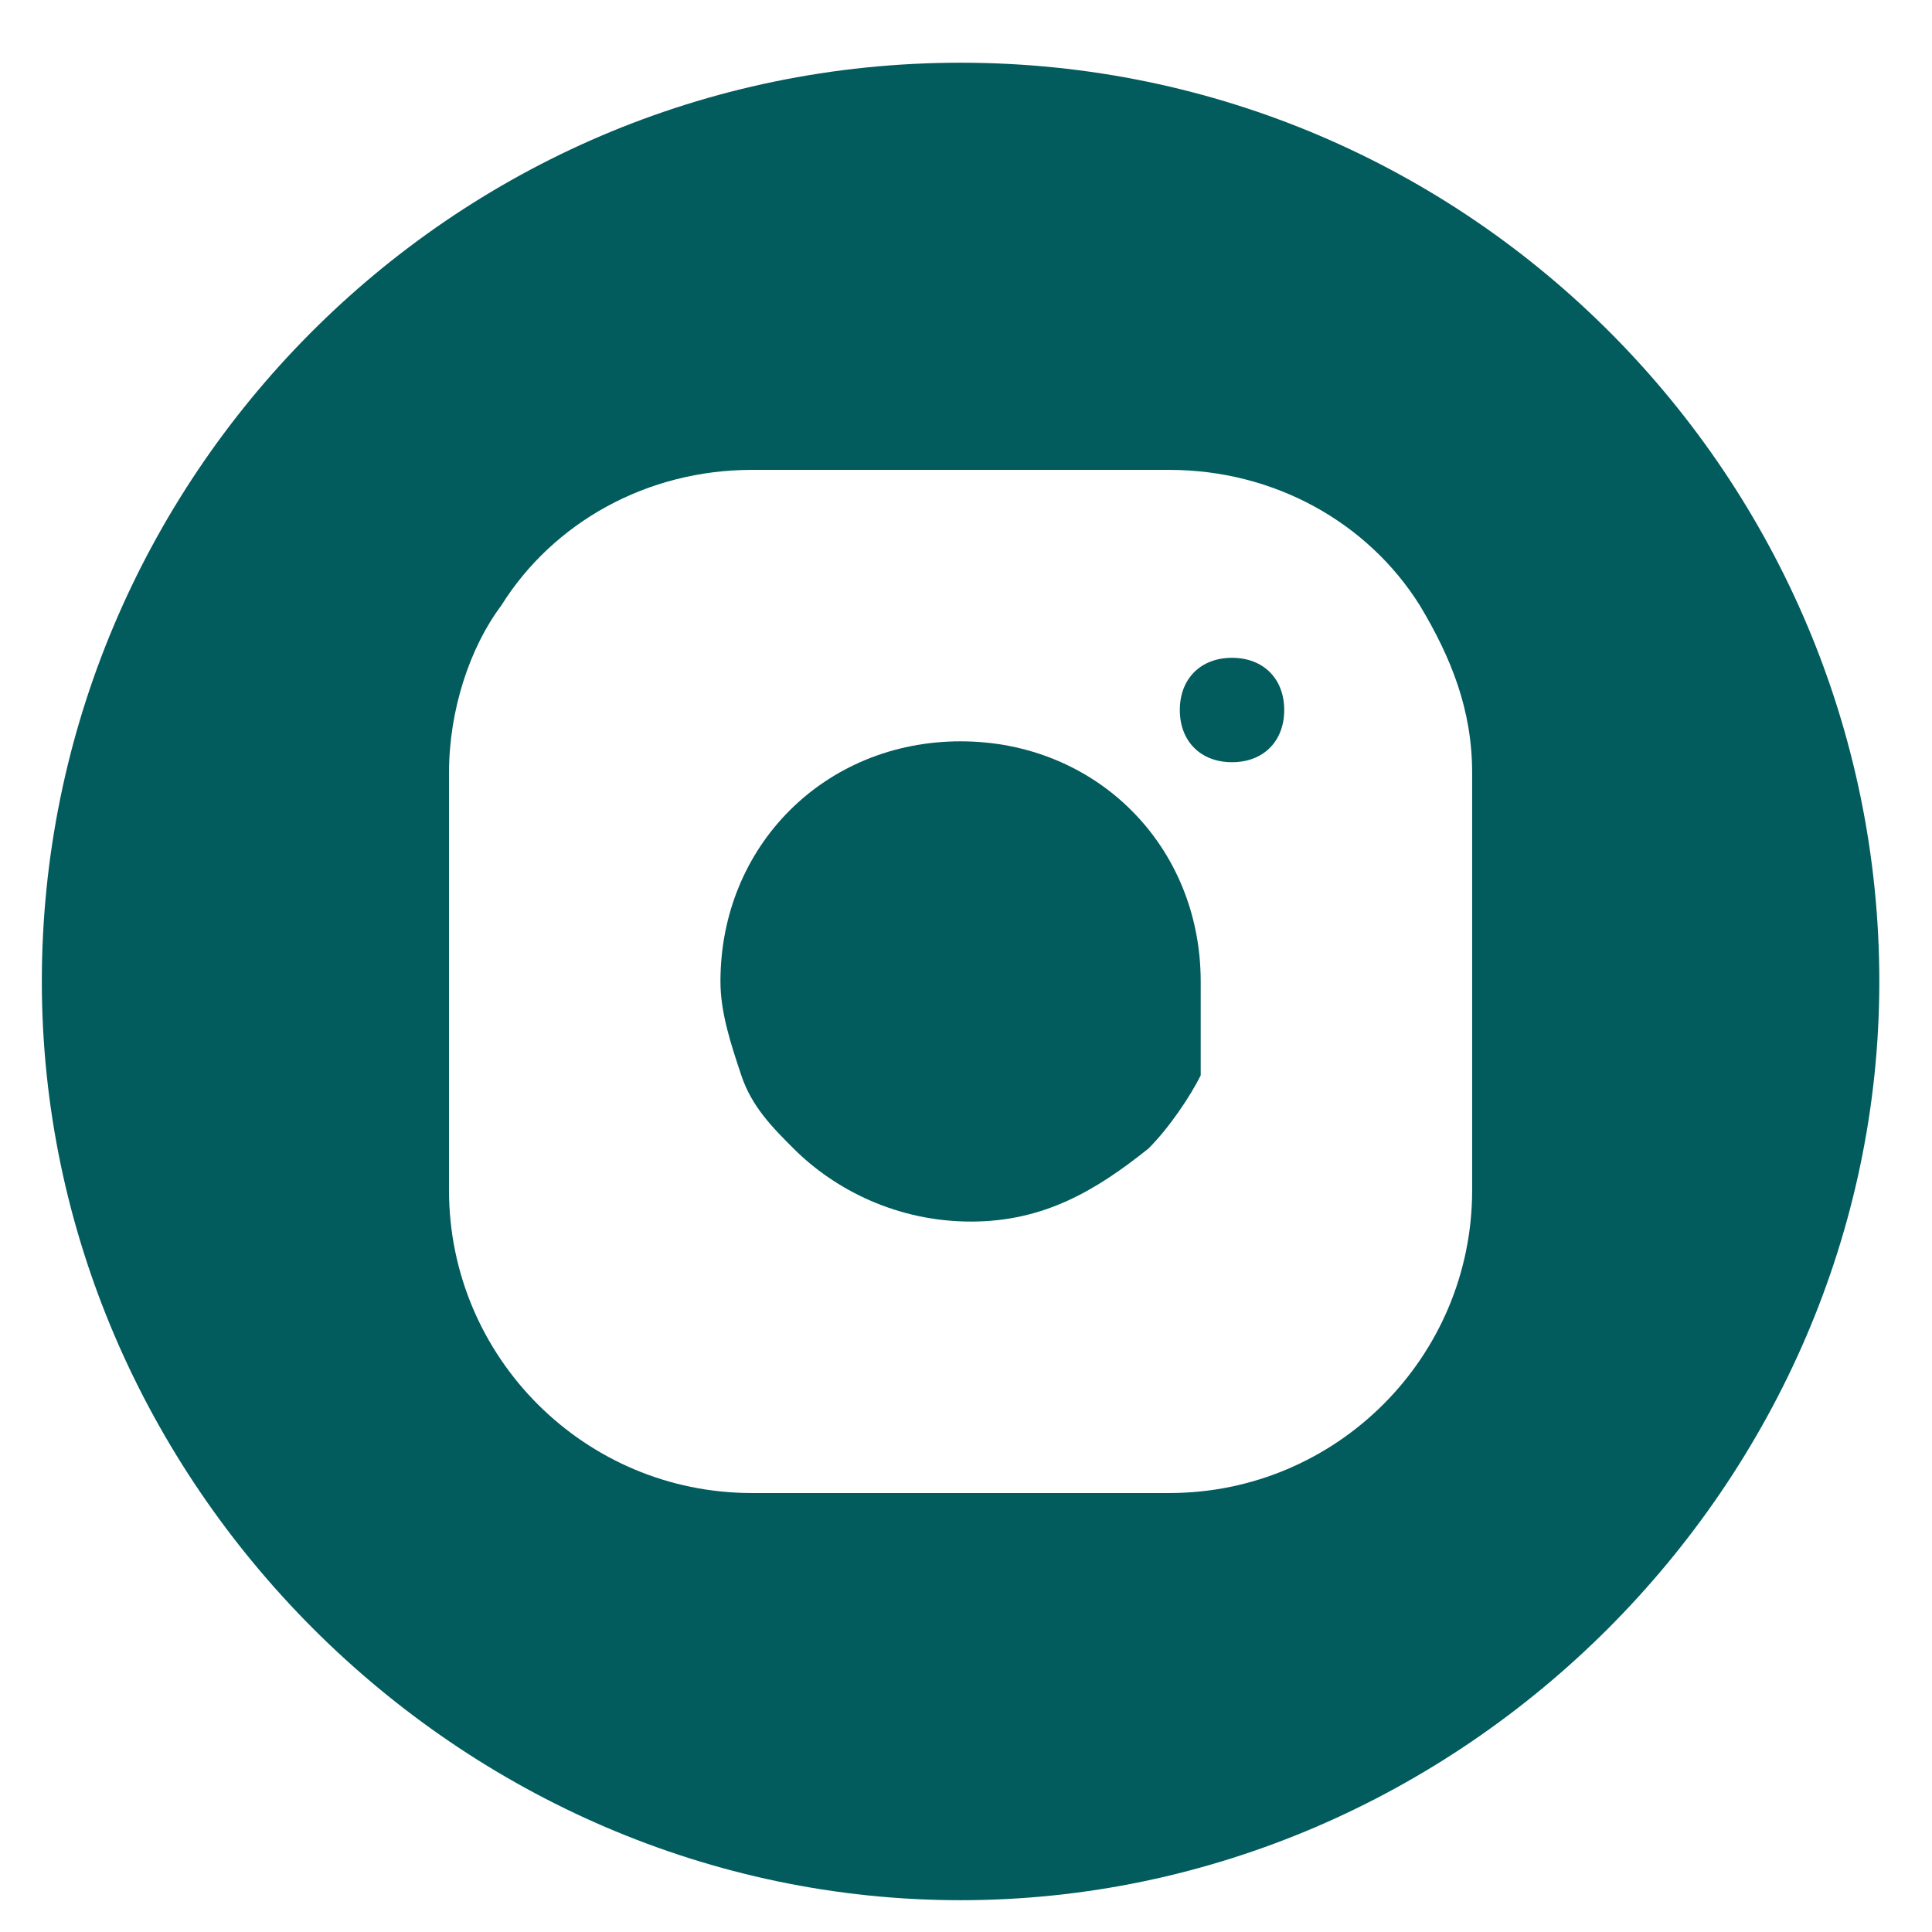 <?xml version="1.0" encoding="utf-8"?>
<!-- Generator: Adobe Illustrator 24.0.1, SVG Export Plug-In . SVG Version: 6.00 Build 0)  -->
<svg version="1.1" id="Capa_1" xmlns="http://www.w3.org/2000/svg" xmlns:xlink="http://www.w3.org/1999/xlink" x="0px" y="0px"
	 viewBox="0 0 52 52" style="enable-background:new 0 0 52 52;" xml:space="preserve">
<style type="text/css">
	.st0{fill:#025B5D;}
</style>
<g transform="translate(1.407 1.407) scale(2.81 2.81)">
	<g>
		<path class="st0" d="M11.8,6.3c0-0.3-0.2-0.5-0.5-0.5S10.8,6,10.8,6.3s0.2,0.5,0.5,0.5S11.8,6.6,11.8,6.3z"/>
		<path class="st0" d="M8.7,6.6c-1.3,0-2.3,1-2.3,2.3c0,0.3,0.1,0.6,0.2,0.9c0.1,0.3,0.3,0.5,0.5,0.7c0.4,0.4,1,0.7,1.7,0.7
			s1.2-0.3,1.7-0.7c0.2-0.2,0.4-0.5,0.5-0.7c0-0.2,0-0.5,0-0.9C11,7.6,10,6.6,8.7,6.6z"/>
		<path class="st0" d="M8.7,0.1c-4.9,0-8.8,4-8.8,8.8s4,8.8,8.8,8.8s8.8-4,8.8-8.8S13.6,0.1,8.7,0.1z M13.6,10.9
			c0,1.6-1.3,2.9-2.9,2.9h-4c-1.6,0-2.9-1.3-2.9-2.9v-4c0-0.6,0.2-1.2,0.5-1.6C4.8,4.5,5.7,4,6.7,4h4c1,0,1.9,0.5,2.4,1.3
			c0.3,0.5,0.5,1,0.5,1.6V10.9z"/>
	</g>
</g>
</svg>
